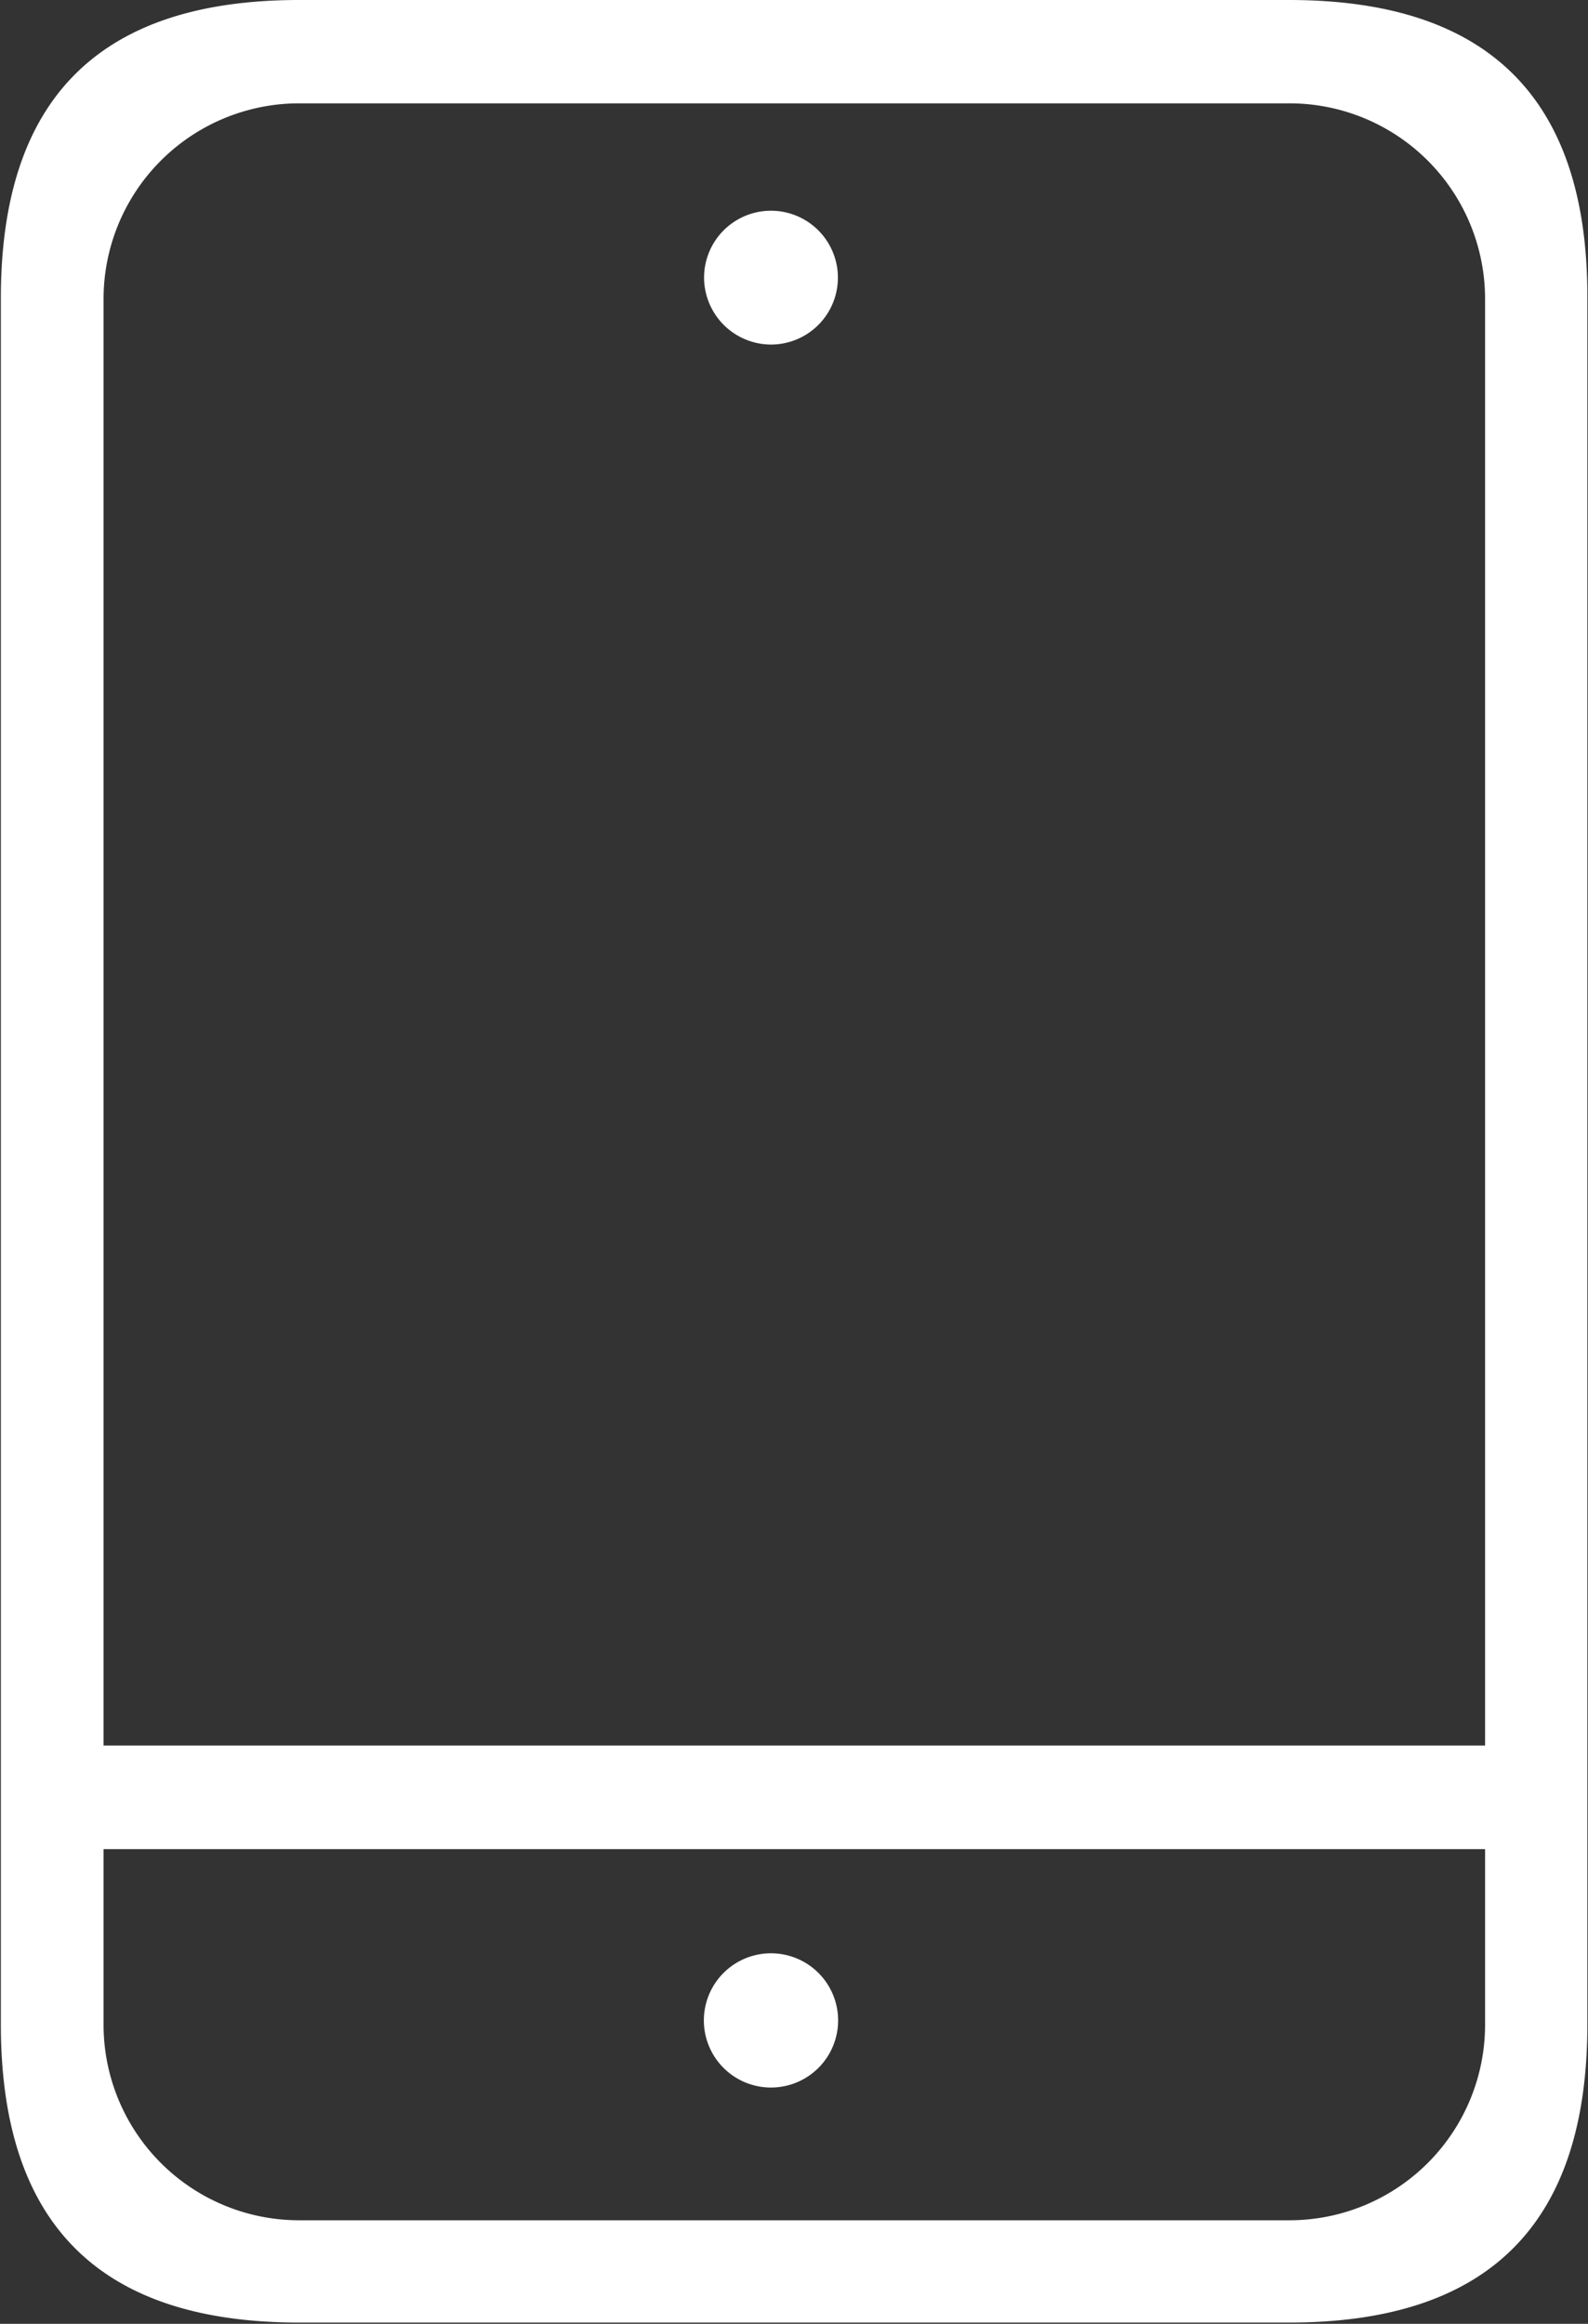 <svg id="Layer_1" data-name="Layer 1" xmlns="http://www.w3.org/2000/svg" viewBox="0 0 74.52 109.06"><rect x="0" y="0" width="74.52" height="109.06" fill="#333333" stroke="none"/><defs><style>.cls-1{fill:#fff;}</style></defs><path class="cls-1" d="M81.8,10.15H35.35c-9.4,0-14,4.65-14,14v81c0,9.39,4.64,14,14,14H81.8c9.39,0,14-4.64,14-14v-81C95.83,14.8,91.19,10.15,81.8,10.15ZM35.35,15H81.8A9.18,9.18,0,0,1,91,24.19V92.07H26.17V24.19A9.18,9.18,0,0,1,35.35,15ZM81.8,114.35H35.35a9.18,9.18,0,0,1-9.18-9.17V96.93H91v8.25A9.18,9.18,0,0,1,81.8,114.35Z" transform="translate(-21.31 -10.15)"/><path class="cls-1" d="M57.5,26.32a3.14,3.14,0,1,0-3.15-3.14A3.15,3.15,0,0,0,57.5,26.32Z" transform="translate(-21.31 -10.15)"/><path class="cls-1" d="M57.5,101.82A3.15,3.15,0,1,0,60.64,105,3.15,3.15,0,0,0,57.5,101.82Z" transform="translate(-21.31 -10.15)"/></svg>